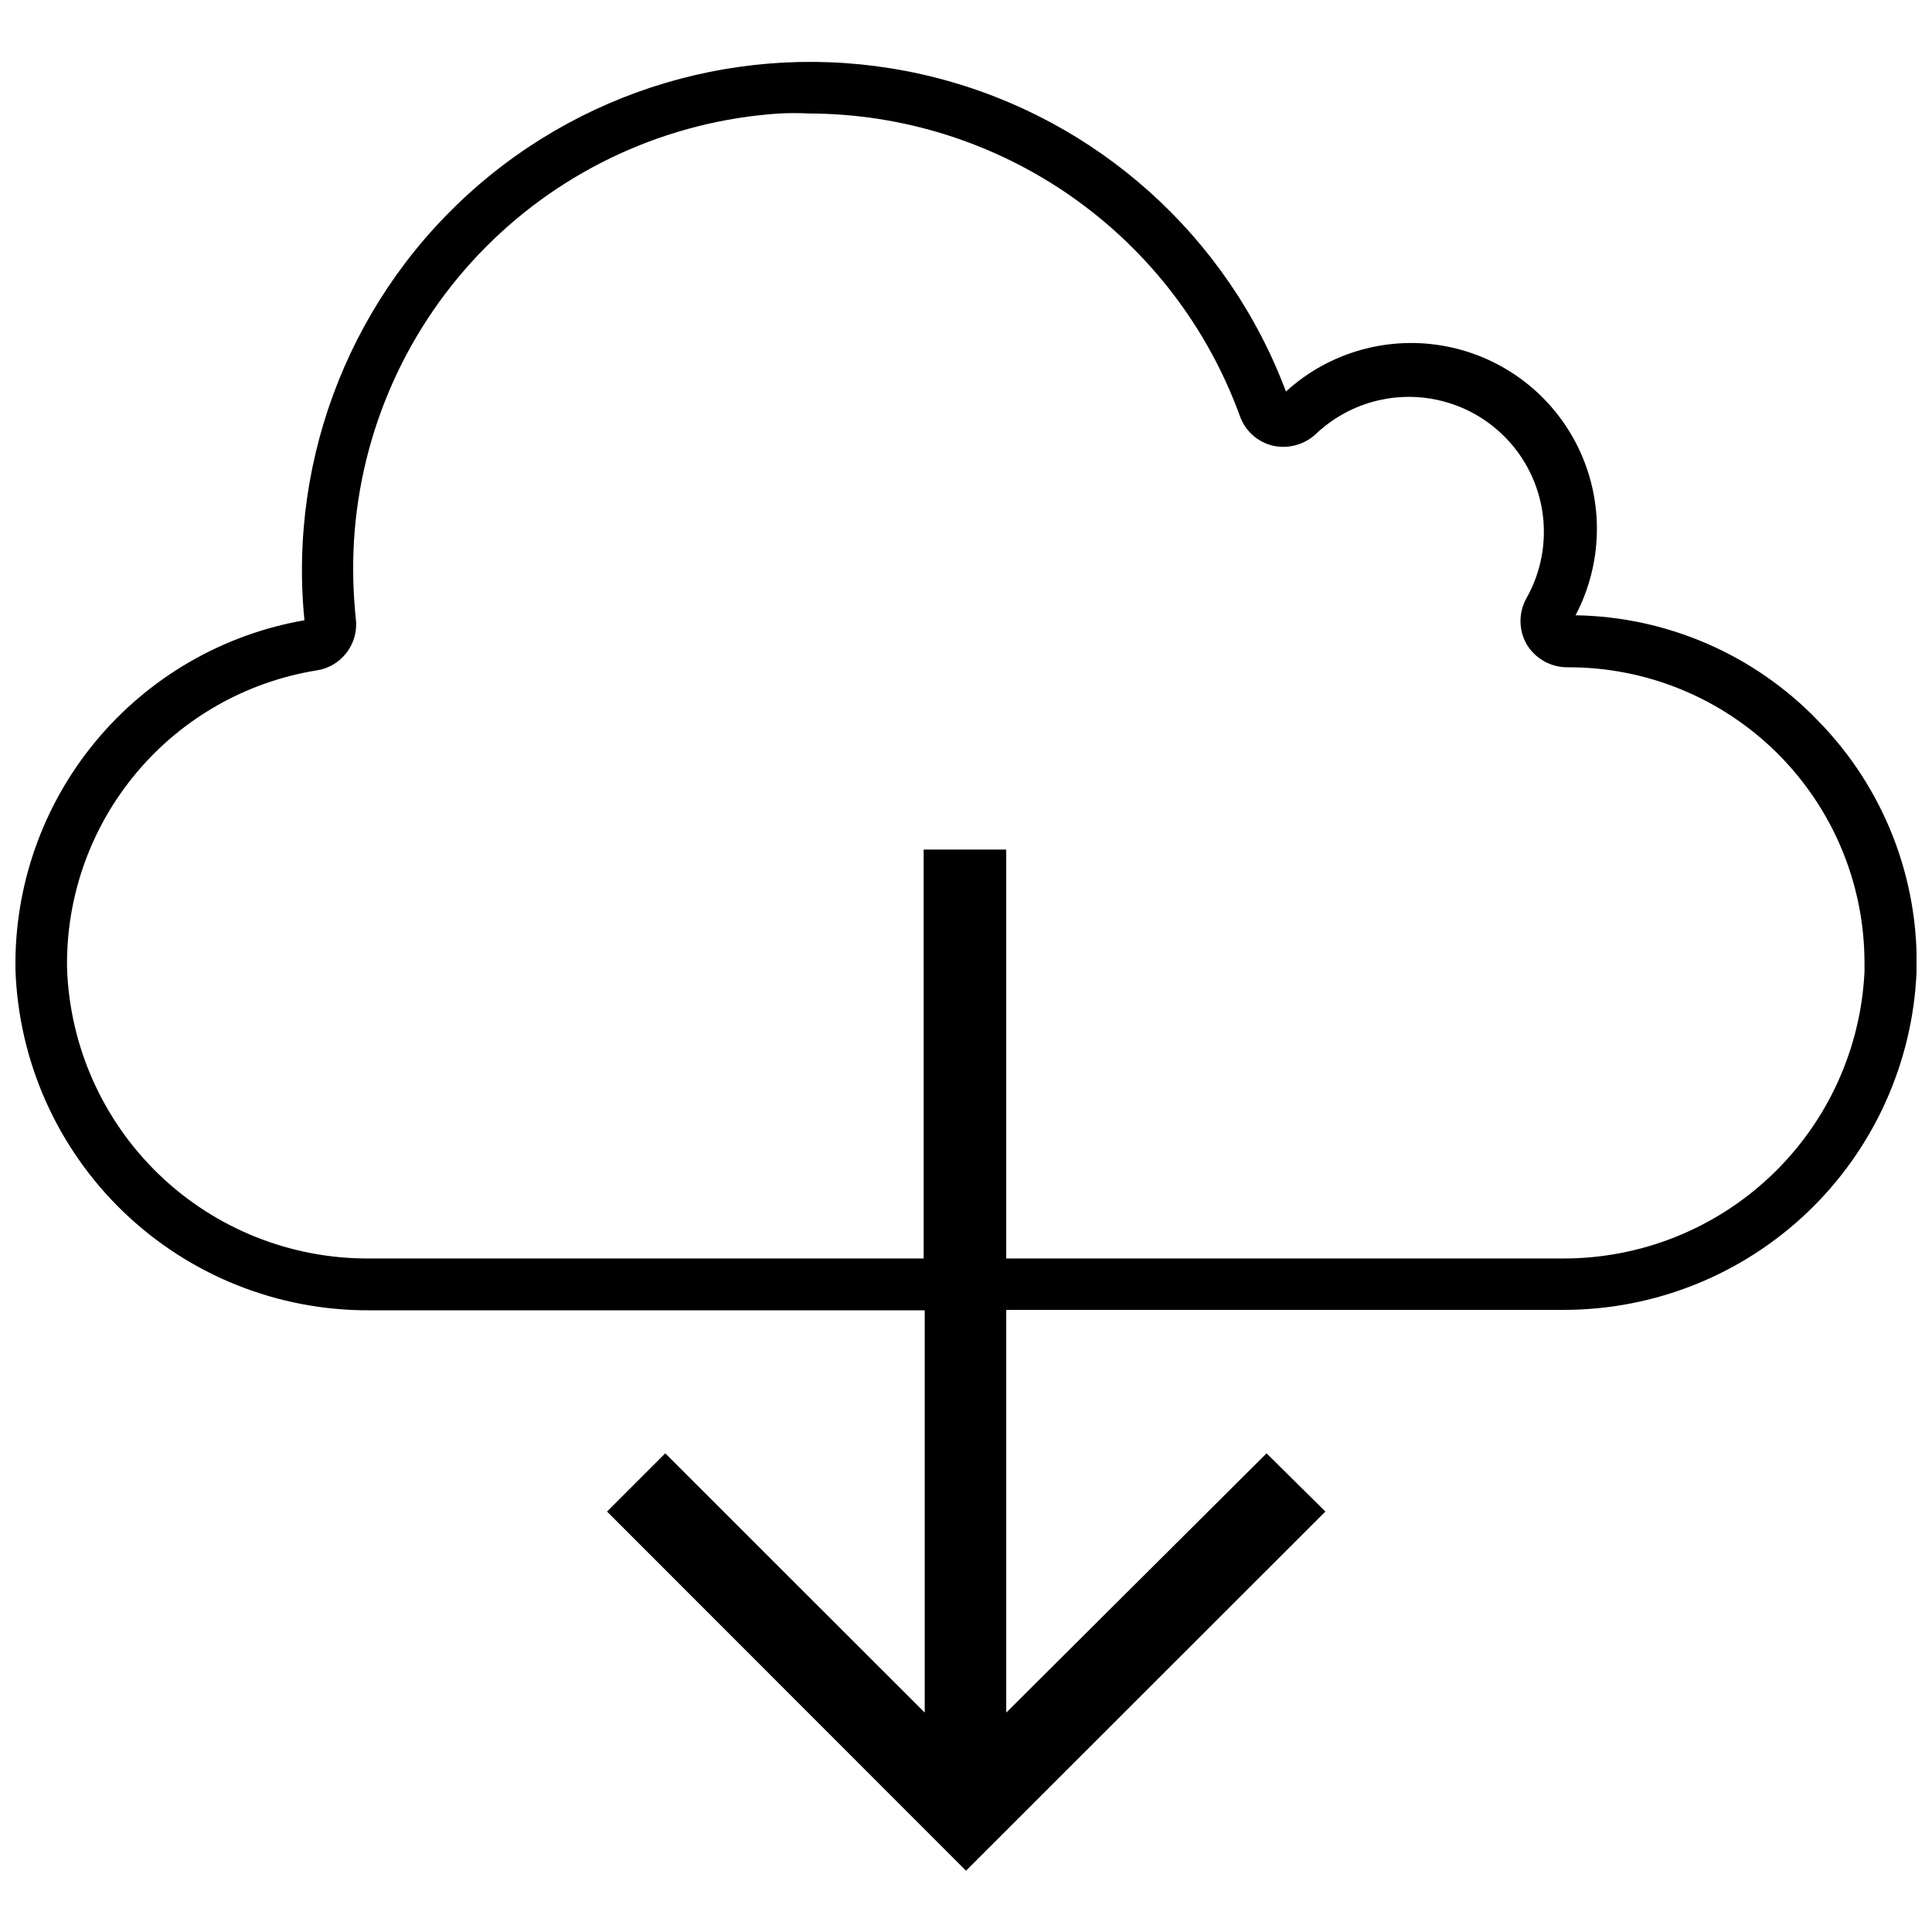 <?xml version="1.0" encoding="UTF-8"?>
<!-- Uploaded to: ICON Repo, www.svgrepo.com, Generator: ICON Repo Mixer Tools -->
<svg width="800px" height="800px" version="1.1" viewBox="144 144 512 512" xmlns="http://www.w3.org/2000/svg">
 <defs>
  <clipPath id="a">
   <path d="m148.09 160h503.81v480h-503.81z"/>
  </clipPath>
 </defs>
 <g clip-path="url(#a)">
  <path d="m625.7 334.9c-16.836-17.441-39.926-27.461-64.164-27.844 7.25-13.777 7.555-30.176 0.82-44.215-6.731-14.039-19.711-24.062-34.992-27.035-15.285-2.973-31.074 1.461-42.574 11.953-15.449-41.164-50.02-72.191-92.602-83.125-42.586-10.934-87.824-0.391-121.19 28.238-33.367 28.633-50.656 71.746-46.32 115.5-21.695 3.777-41.332 15.176-55.375 32.145-14.039 16.969-21.559 38.391-21.207 60.414 0.812 24.301 11.062 47.328 28.582 64.191 17.516 16.863 40.918 26.234 65.234 26.121h147.15v106.61l-68.762-68.703-15.426 15.426 95.129 95.184 95.238-95.184-15.59-15.426-68.984 68.703v-106.72h147.7c24.117 0.008 47.309-9.293 64.738-25.965 17.426-16.676 27.746-39.434 28.801-63.527 0.719-24.887-8.742-48.988-26.203-66.738zm12.418 66.41c-0.93 20.59-9.793 40.023-24.734 54.227-14.938 14.207-34.789 22.078-55.402 21.973h-147.32v-108.37h-21.883l0.004 108.37h-146.88c-20.789 0.137-40.809-7.856-55.785-22.277-14.973-14.422-23.715-34.129-24.355-54.906-0.23-18.863 6.32-37.176 18.461-51.613 12.137-14.438 29.055-24.035 47.676-27.051 6.598-0.988 11.207-7.055 10.391-13.676-0.711-6.832-0.875-13.711-0.492-20.566 1.773-29.371 14.195-57.086 34.941-77.953 20.746-20.863 48.387-33.449 77.746-35.391 2.644-0.133 5.289-0.133 7.934 0 24.953 0.059 49.285 7.781 69.703 22.125 20.422 14.344 35.941 34.613 44.461 58.066 1.383 3.894 4.629 6.832 8.641 7.824 4.102 0.945 8.402-0.199 11.488-3.062 8.344-7.938 20-11.371 31.312-9.227 11.312 2.144 20.906 9.602 25.77 20.039s4.406 22.578-1.23 32.621c-2.156 3.801-2.156 8.453 0 12.254 2.297 3.844 6.465 6.176 10.941 6.125 20.805-0.074 40.781 8.133 55.527 22.809 14.746 14.676 23.051 34.613 23.078 55.418z"/>
 </g>
</svg>